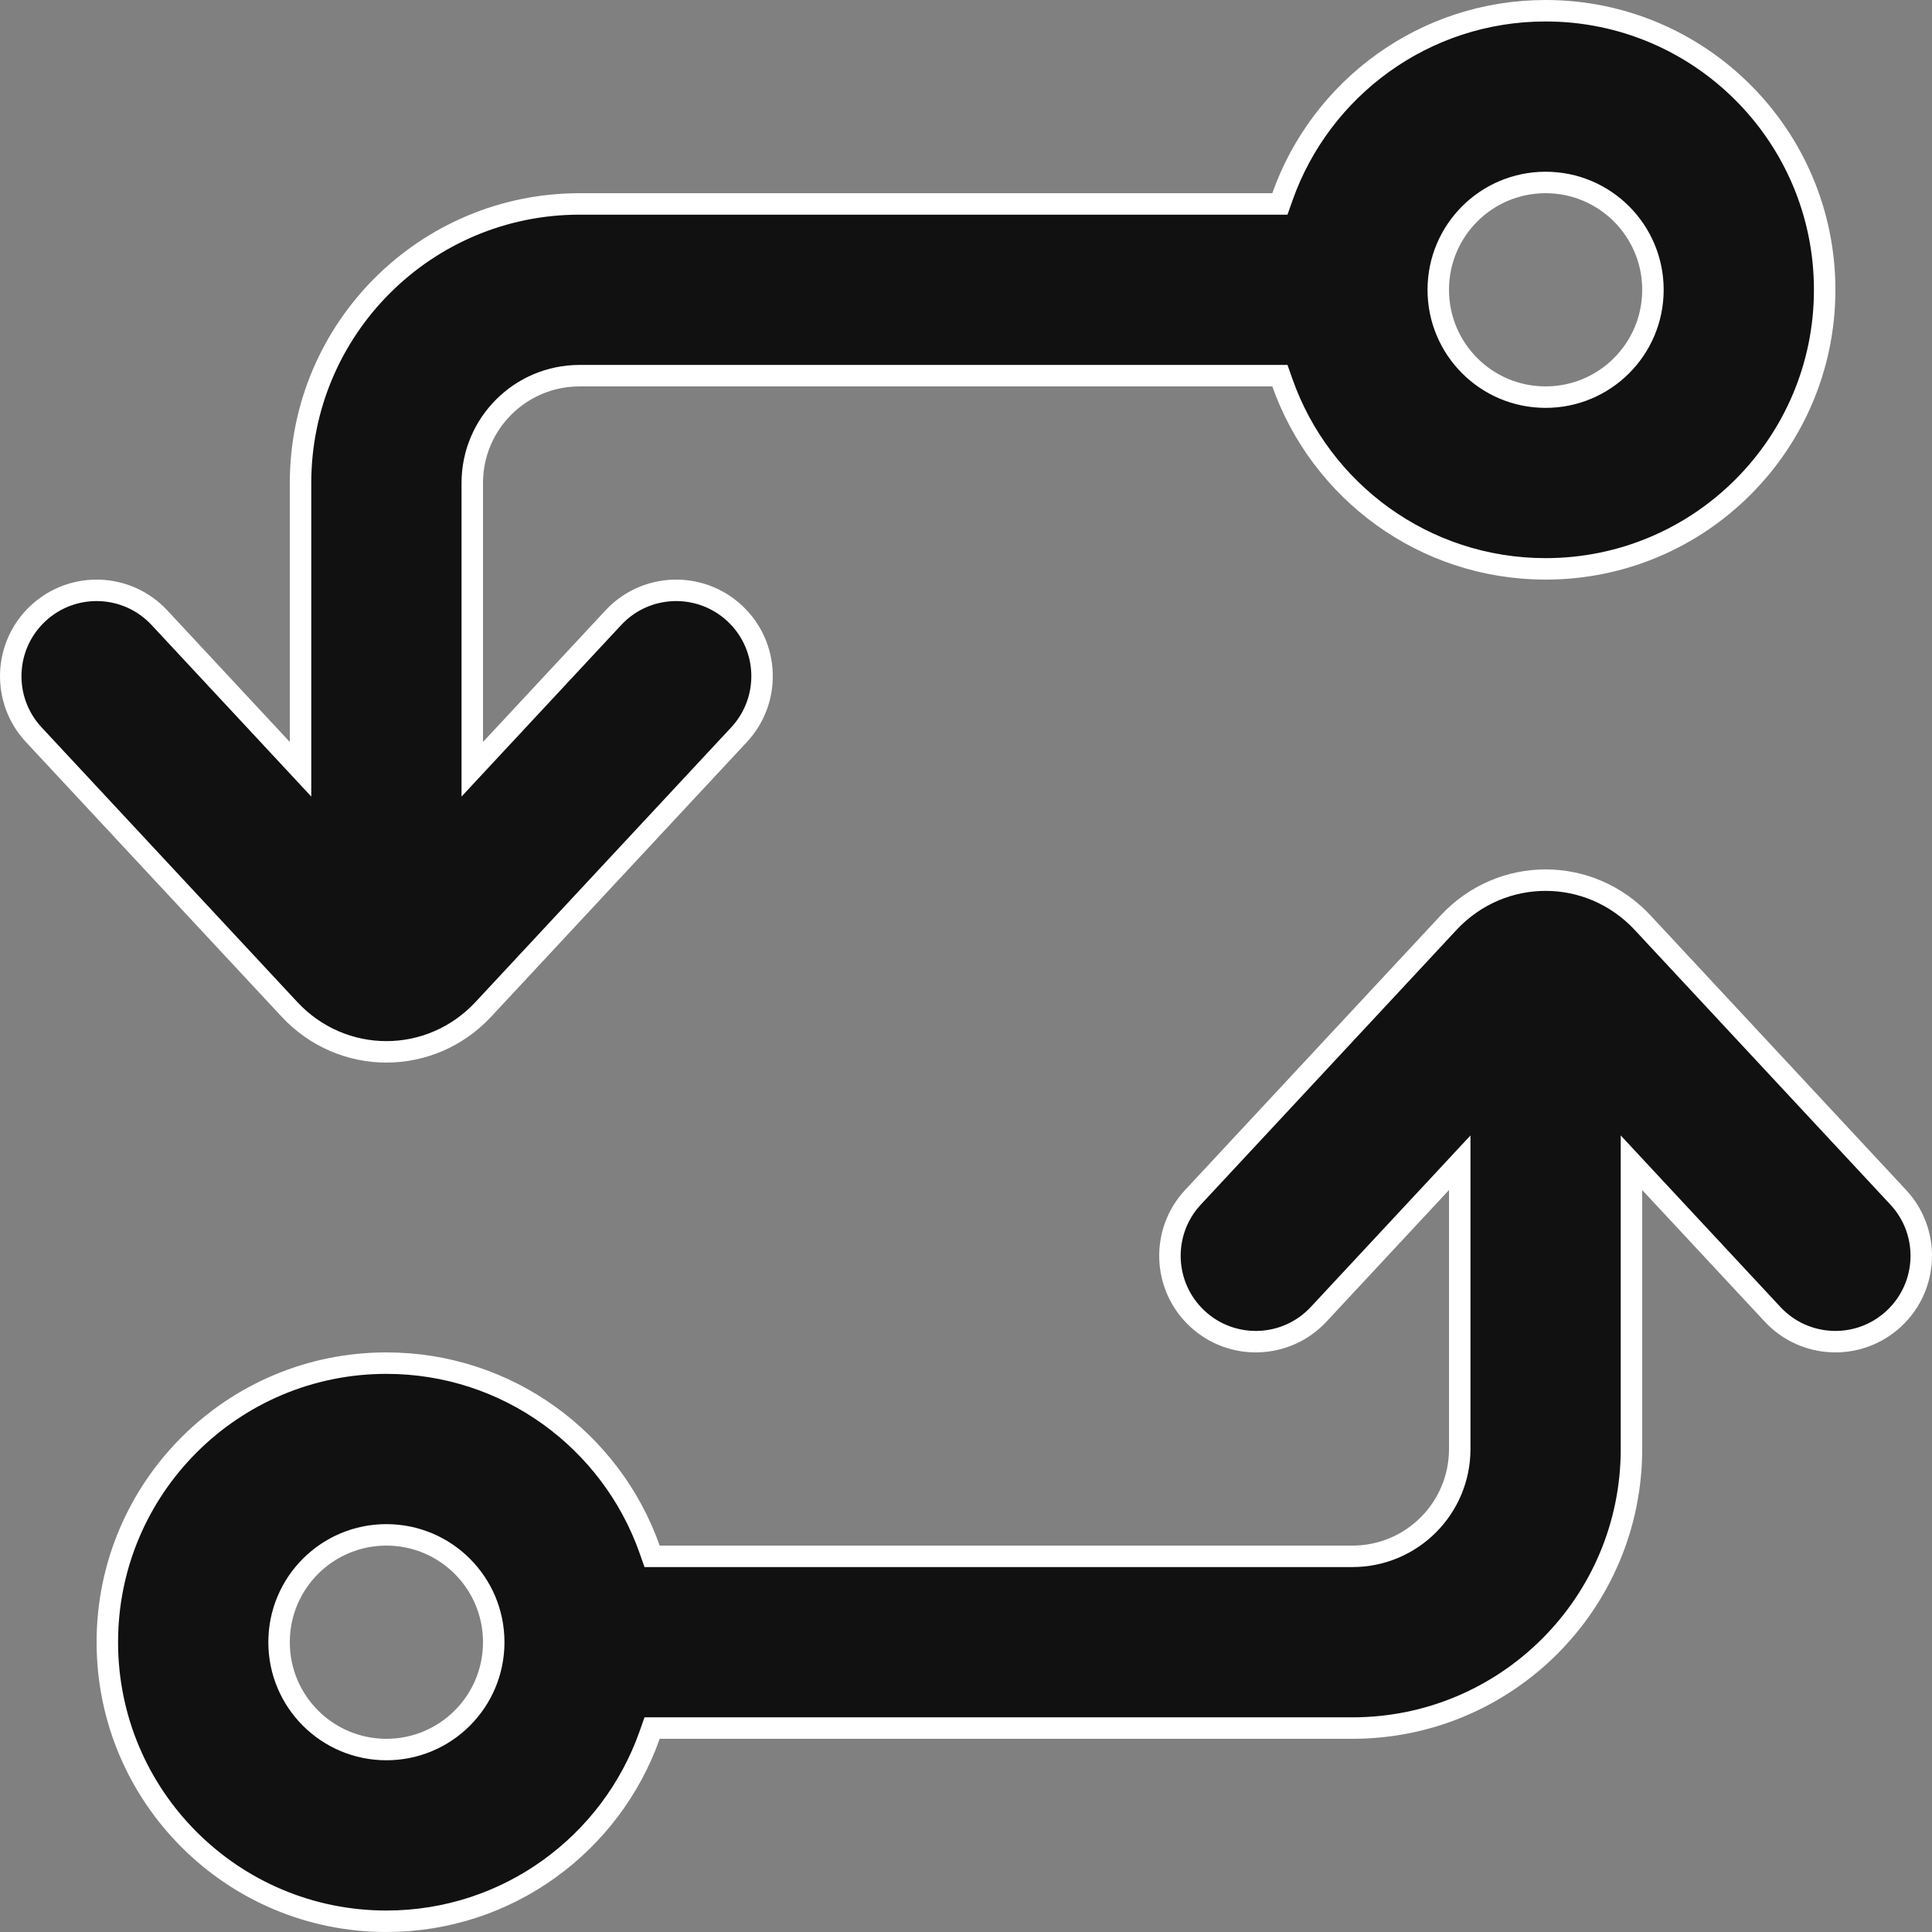<svg width="36" height="36" viewBox="0 0 36 36" fill="none" xmlns="http://www.w3.org/2000/svg">
<rect x="0" y="0" width="36" height="36" fill="#808080" stroke="none"/>
<g clip-path="url(#clip0_1737_16504)">
<path d="M23.707 3.8H23.849L23.896 3.667C24.61 1.647 26.536 0.2 28.8 0.2C31.672 0.2 34 2.528 34 5.4C34 8.272 31.672 10.6 28.8 10.6C26.536 10.6 24.61 9.153 23.896 7.133L23.849 7H23.707H10.8C9.695 7 8.8 7.895 8.8 9V13.825V14.334L9.146 13.962L11.429 11.51C12.031 10.863 13.043 10.827 13.69 11.429C14.337 12.031 14.373 13.043 13.771 13.69C13.771 13.69 13.771 13.69 13.771 13.69L9.007 18.807C8.023 19.864 6.377 19.864 5.393 18.807L0.629 13.69C0.027 13.043 0.063 12.031 0.71 11.429C1.357 10.827 2.369 10.863 2.971 11.51L5.254 13.962L5.6 14.334V13.825V9C5.6 6.128 7.928 3.8 10.8 3.8H23.707ZM30.746 22.038L30.4 21.666V22.175V27C30.4 29.872 28.072 32.2 25.2 32.2H12.293H12.151L12.104 32.333C11.39 34.353 9.464 35.8 7.2 35.8C4.328 35.8 2 33.472 2 30.6C2 27.728 4.328 25.4 7.2 25.4C9.464 25.4 11.39 26.847 12.104 28.867L12.151 29H12.293H25.2C26.305 29 27.2 28.105 27.2 27V22.175V21.666L26.854 22.038L24.571 24.49C23.969 25.137 22.956 25.173 22.31 24.571C21.663 23.969 21.627 22.956 22.229 22.31L26.992 17.193C26.992 17.193 26.992 17.193 26.992 17.193C27.977 16.136 29.623 16.136 30.608 17.193C30.608 17.193 30.608 17.193 30.608 17.193L35.371 22.31C35.973 22.956 35.937 23.969 35.29 24.571C34.644 25.173 33.631 25.137 33.029 24.49L30.746 22.038ZM28.8 3.4C27.695 3.4 26.8 4.295 26.8 5.4C26.8 6.505 27.695 7.4 28.8 7.4C29.905 7.4 30.8 6.505 30.8 5.4C30.8 4.295 29.905 3.4 28.8 3.4ZM7.2 28.6C6.095 28.6 5.2 29.495 5.2 30.6C5.2 31.705 6.095 32.6 7.2 32.6C8.305 32.6 9.2 31.705 9.2 30.6C9.2 29.495 8.305 28.6 7.2 28.6Z" fill="#111111" stroke="white" stroke-width="0.4"/>
</g>
<defs>
<clipPath id="clip0_1737_16504">
<rect width="36" height="36" fill="white"/>
</clipPath>
</defs>
</svg>
